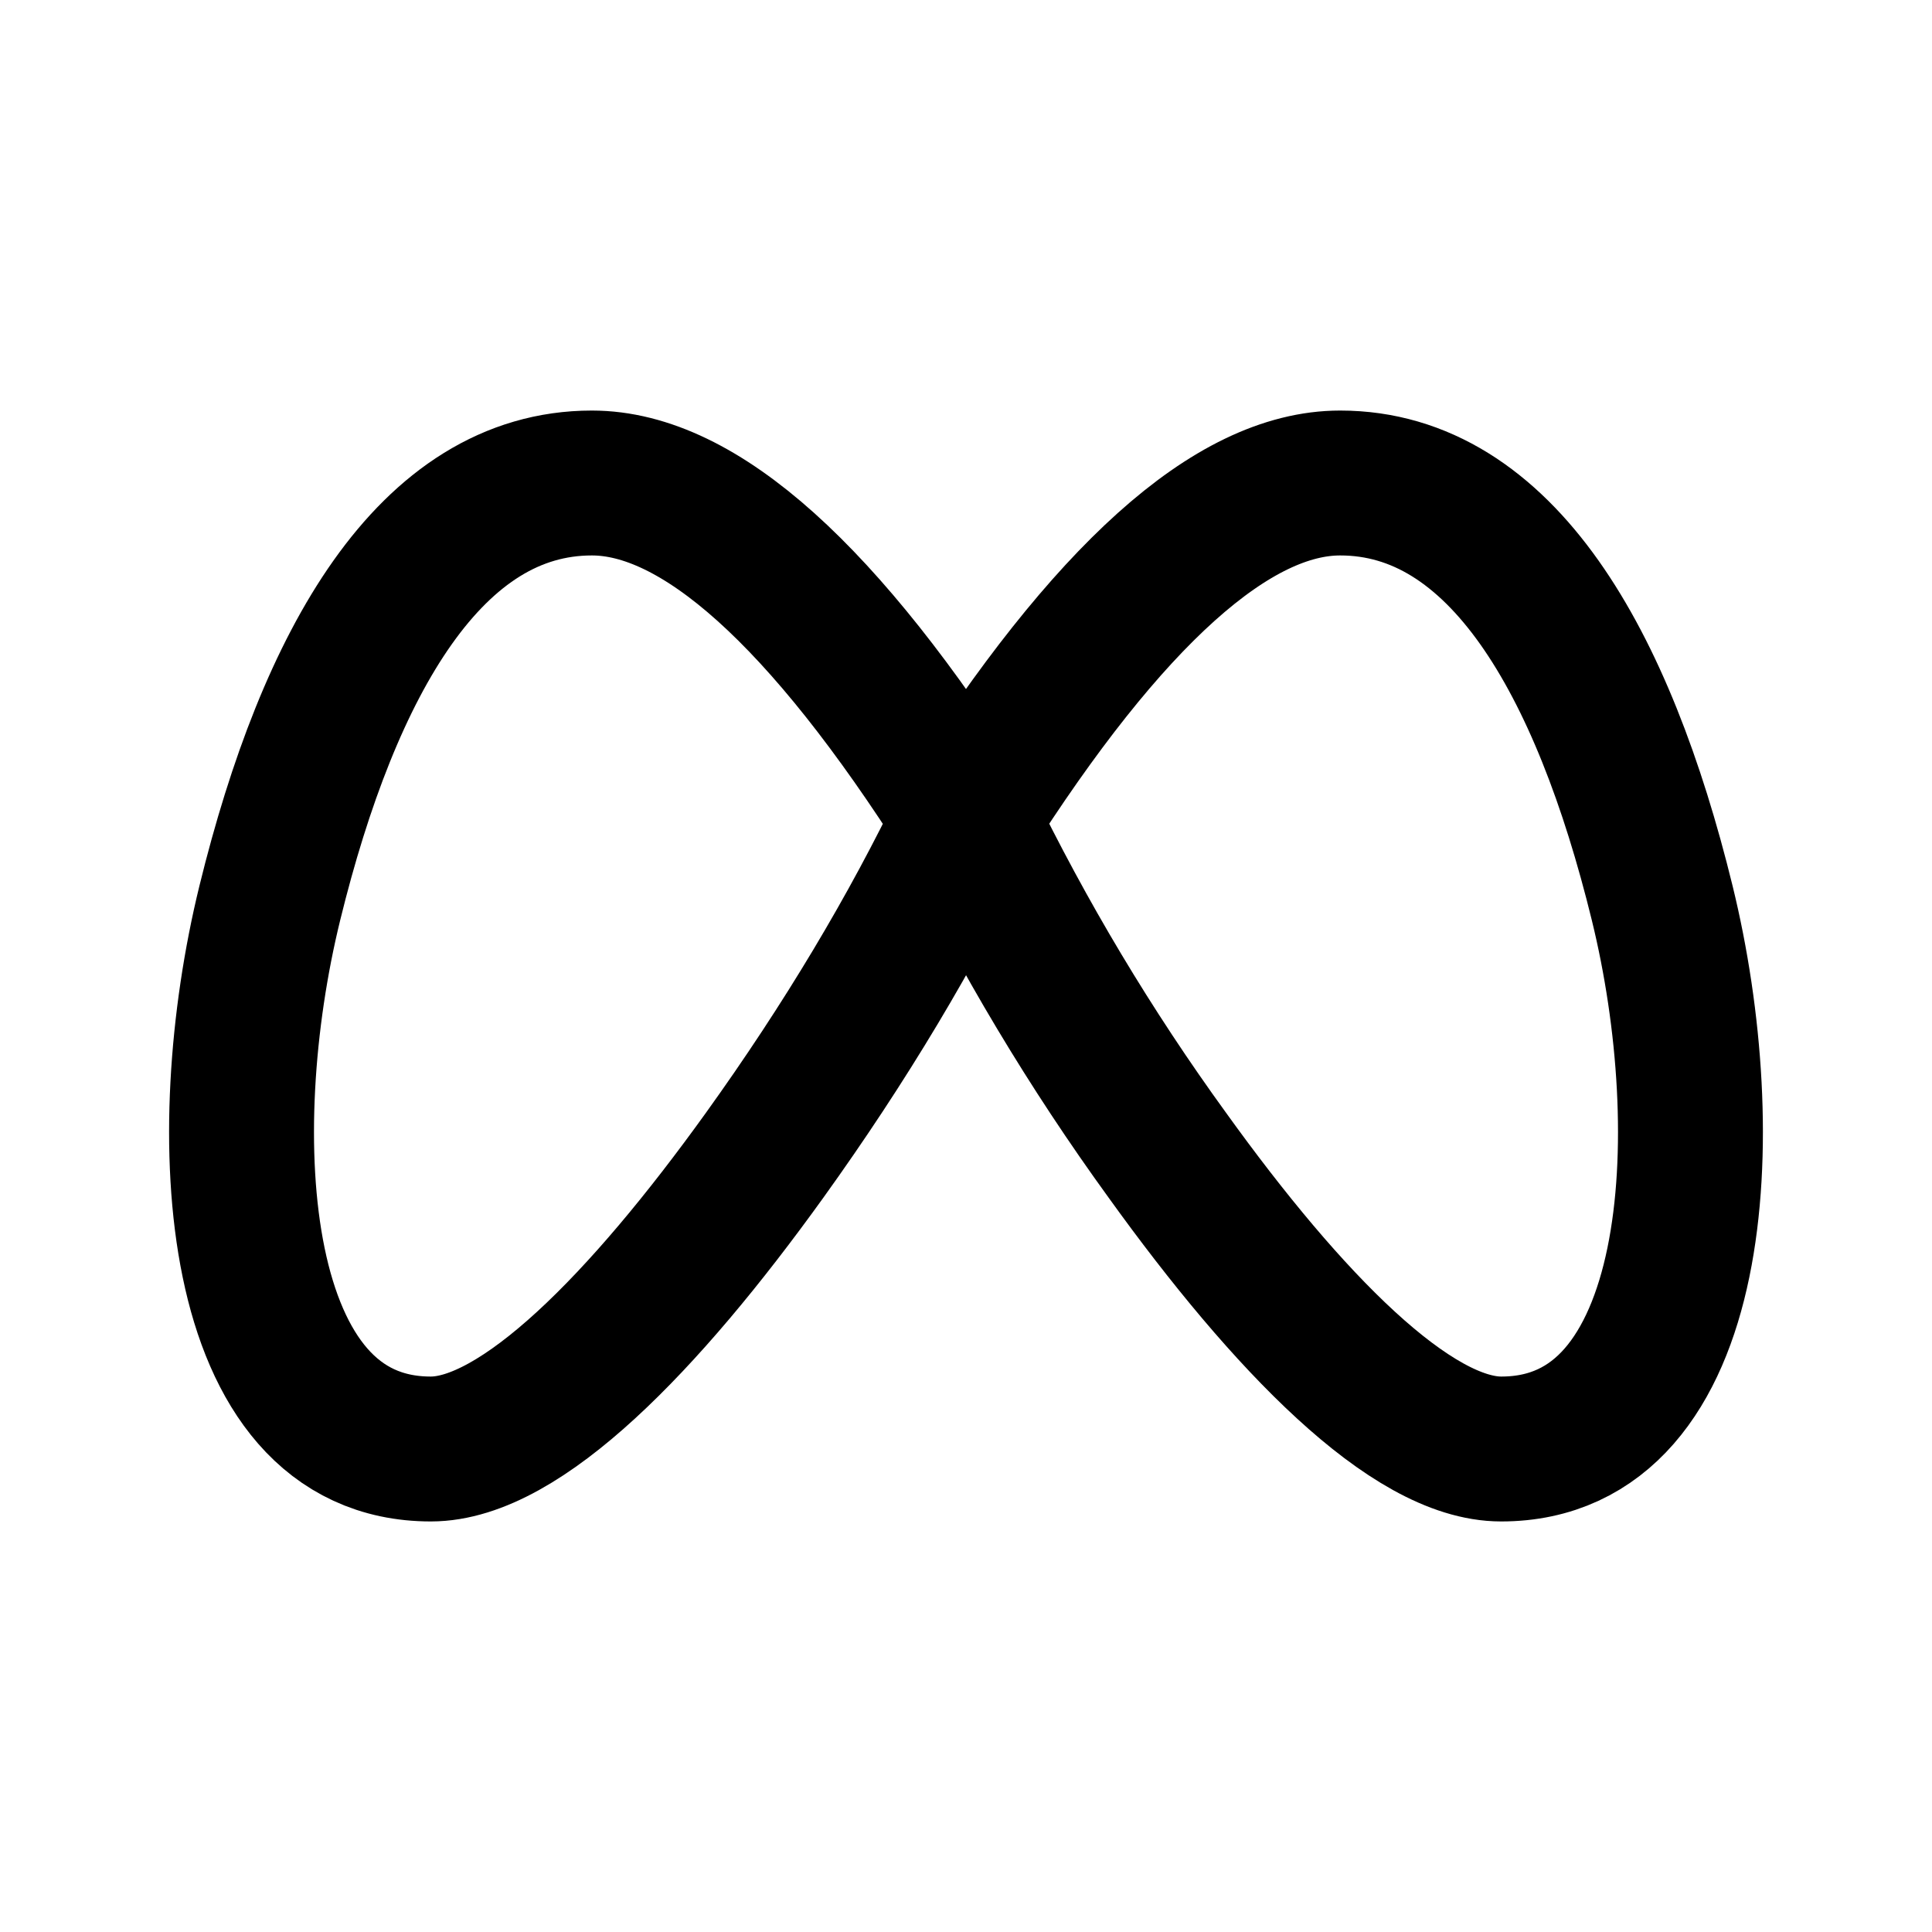<svg width="20" height="20" viewBox="0 0 20 20" fill="none" xmlns="http://www.w3.org/2000/svg">
<g clip-path="url(#clip0_30_812)">
<path d="M10 8.478C11.472 6.158 12.762 5 13.873 5C15.54 5 16.593 6.844 17.207 9.348C17.793 11.738 17.623 15 15.54 15C14.612 15 13.333 13.696 12.083 11.957C11.288 10.861 10.591 9.697 10 8.478Z" stroke="black" stroke-width="1.5" stroke-linecap="round" stroke-linejoin="round"/>
<path d="M10 8.478C8.528 6.158 7.237 5 6.127 5C4.46 5 3.407 6.844 2.793 9.348C2.207 11.738 2.377 15 4.46 15C5.388 15 6.667 13.696 7.917 11.957C8.75 10.797 9.444 9.637 10 8.478Z" stroke="black" stroke-width="1.5" stroke-linecap="round" stroke-linejoin="round"/>
</g>
<defs>
<clipPath id="clip0_30_812">
<rect width="20" height="20" fill="white"/>
</clipPath>
</defs>
</svg>
